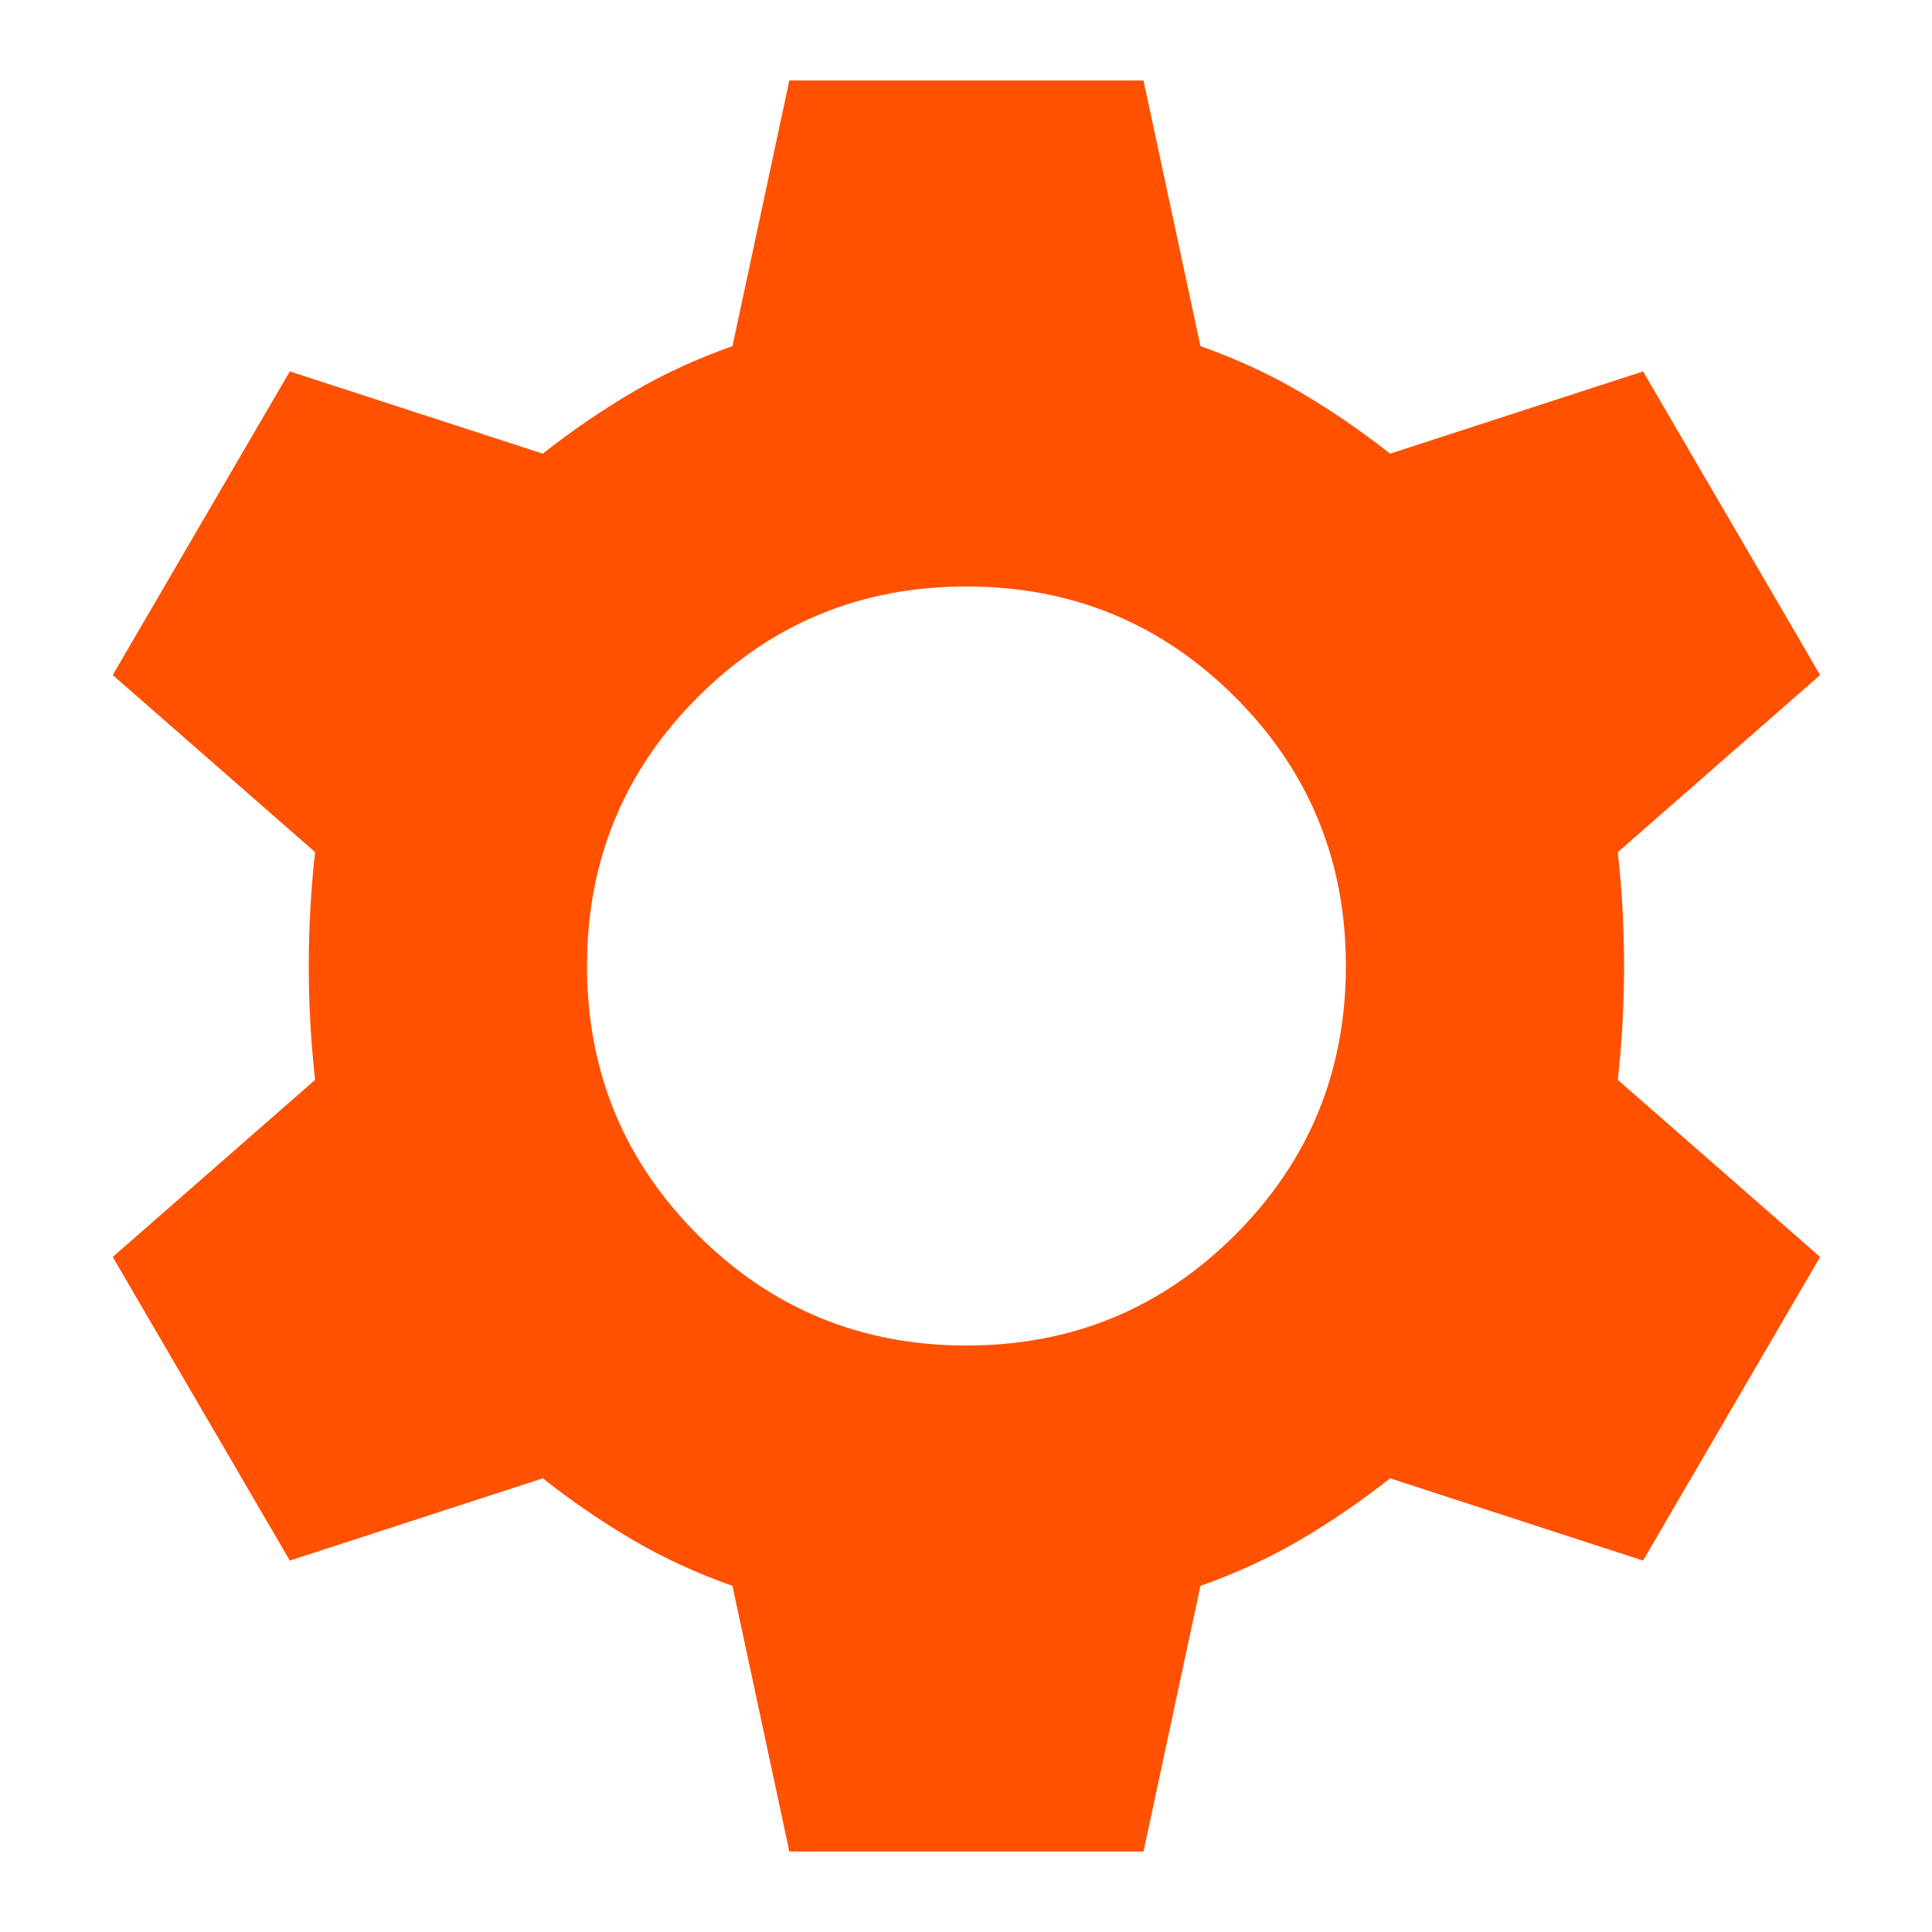 <svg width="32" height="32" viewBox="0 0 32 32" fill="none" xmlns="http://www.w3.org/2000/svg">
<g id="Icon">
<path id="Vector" d="M13.074 30.667L12.132 26.267C11.538 26.057 10.988 25.804 10.482 25.507C9.976 25.21 9.478 24.87 8.99 24.486L4.8 25.848L1.867 20.819L5.219 17.886C5.149 17.257 5.114 16.629 5.114 16C5.114 15.371 5.149 14.743 5.219 14.114L1.867 11.181L4.8 6.152L8.99 7.514C9.478 7.13 9.976 6.79 10.482 6.493C10.988 6.196 11.538 5.943 12.132 5.733L13.074 1.333H18.94L19.883 5.733C20.476 5.943 21.026 6.196 21.532 6.493C22.038 6.79 22.536 7.13 23.025 7.514L27.214 6.152L30.147 11.181L26.796 14.114C26.865 14.743 26.9 15.371 26.9 16C26.9 16.629 26.865 17.257 26.796 17.886L30.147 20.819L27.214 25.848L23.025 24.486C22.536 24.87 22.038 25.21 21.532 25.507C21.026 25.804 20.476 26.057 19.883 26.267L18.94 30.667H13.074ZM16.007 22.286C17.753 22.286 19.237 21.675 20.459 20.452C21.681 19.23 22.292 17.746 22.292 16C22.292 14.254 21.681 12.77 20.459 11.548C19.237 10.325 17.753 9.714 16.007 9.714C14.261 9.714 12.778 10.325 11.556 11.548C10.334 12.77 9.723 14.254 9.723 16C9.723 17.746 10.334 19.23 11.556 20.452C12.778 21.675 14.261 22.286 16.007 22.286Z" fill="#FF5100"/>
</g>
</svg>
